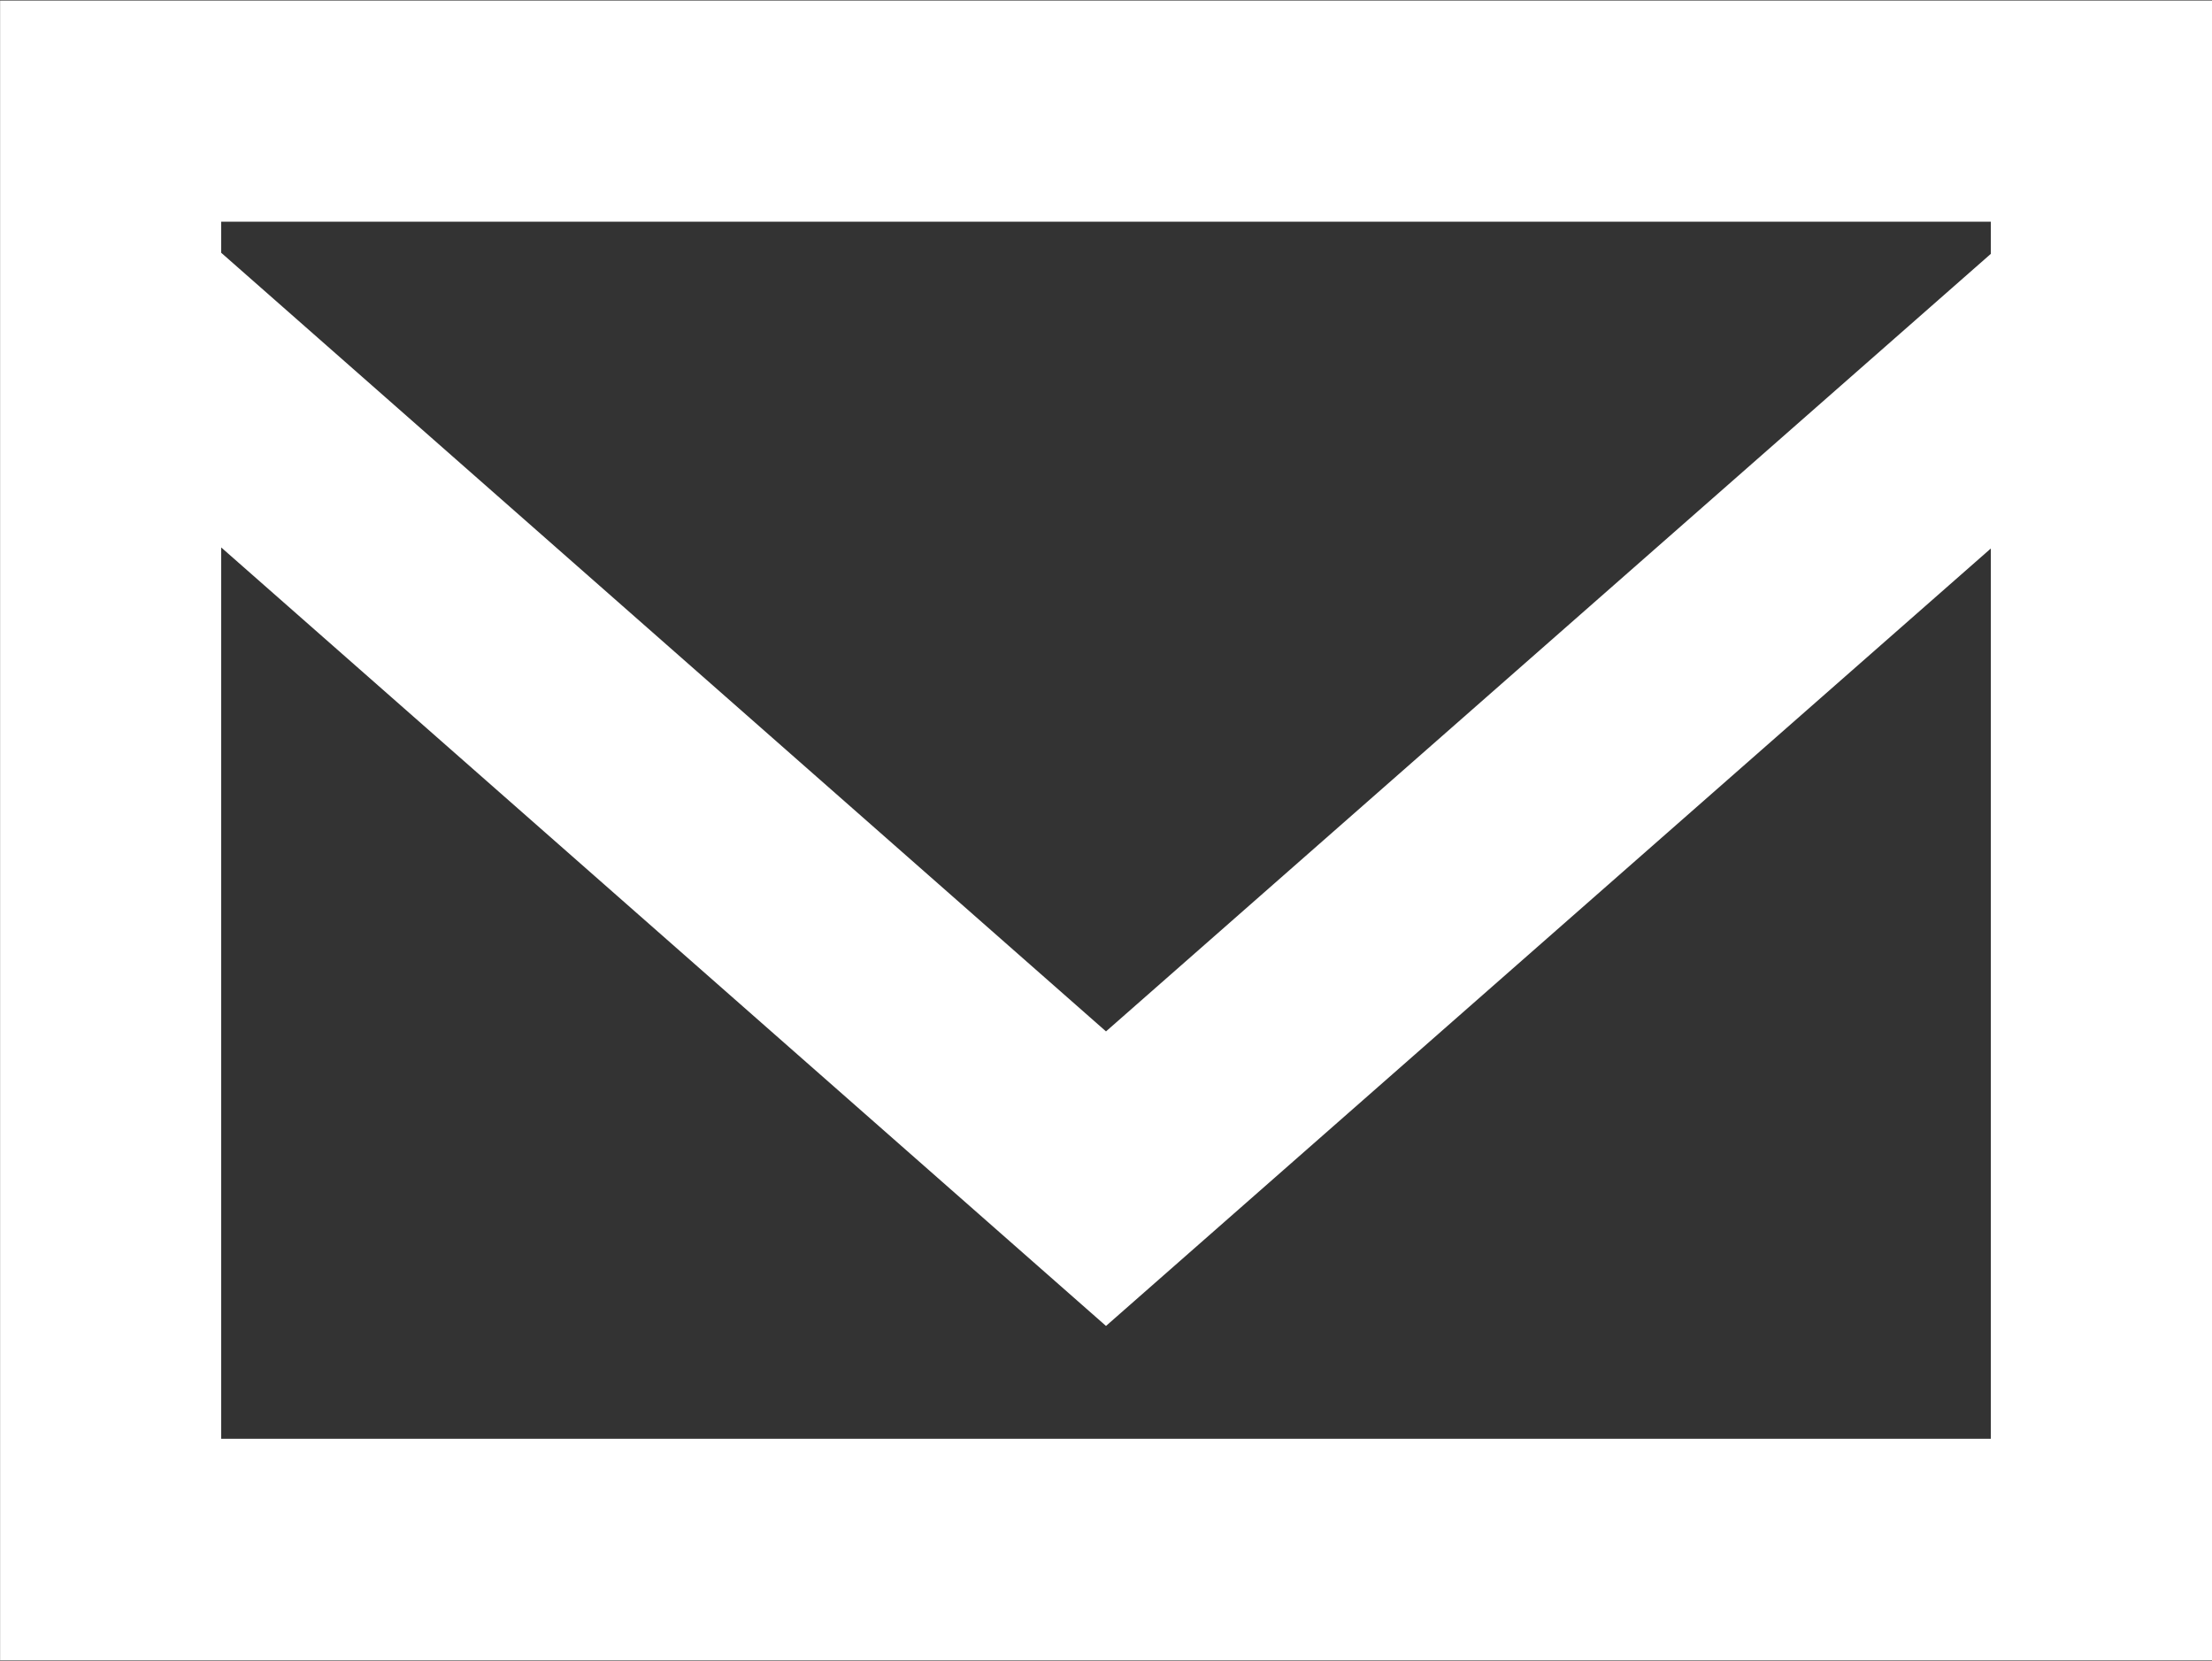 <svg xmlns="http://www.w3.org/2000/svg" width="47.5" height="35.656" viewBox="0 0 47.5 35.656">
  <rect x="0" y="0" width="47.5" height="35.656" fill="#333333" stroke="none"/>
  <defs>
    <style>
      .cls-1 {
        fill: #fff;
        fill-rule: evenodd;
      }
    </style>
  </defs>
  <path id="icon_mail.png_icon_mail.svg" data-name="icon_mail.png, icon_mail.svg" class="cls-1" d="M466.252,31.7V67.333h47.5V31.7h-47.5ZM471,62.58V43.442l19,16.715,19-16.692V62.58H471Zm38-25.441L490,53.833,471,37.115V36.448h38v0.691Z" transform="translate(-466.25 -31.688)"/>
</svg>
